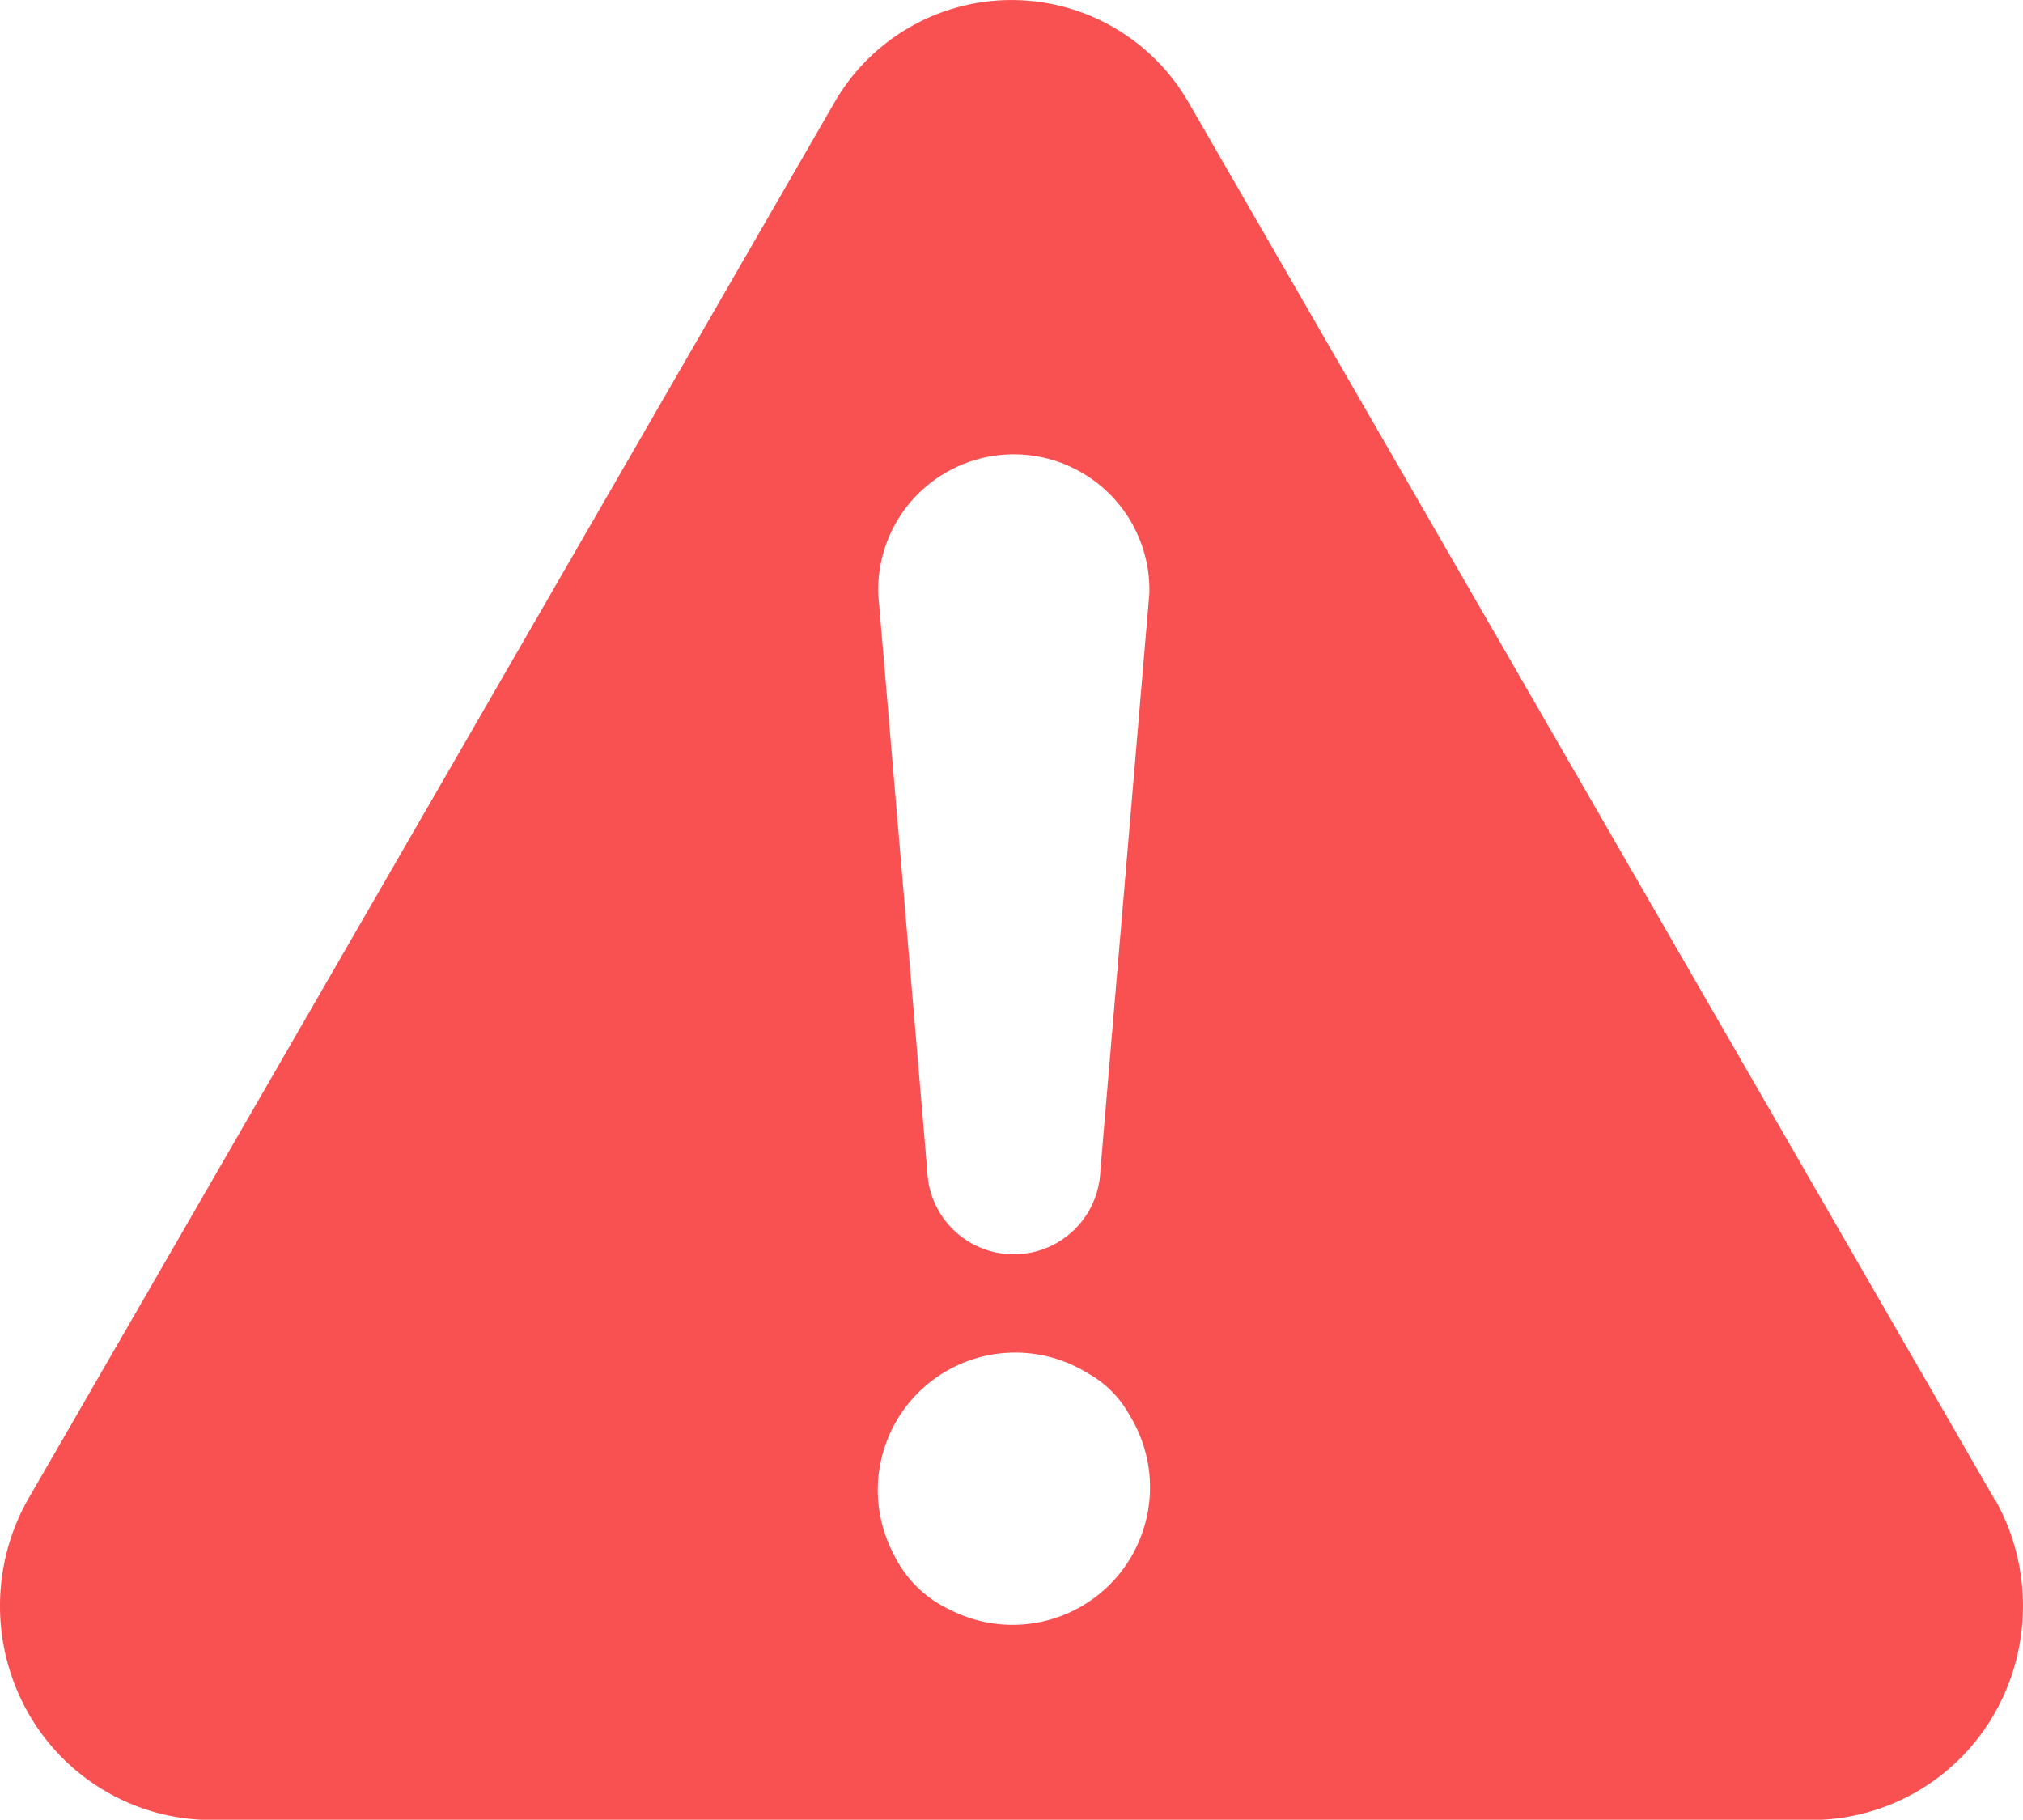 <svg id="ico-caution" xmlns="http://www.w3.org/2000/svg" width="18.453" height="16.598" viewBox="0 0 18.453 16.598">
  <path id="パス_12327" data-name="パス 12327" d="M18.2,13.687,10.84.932a1.863,1.863,0,0,0-3.227,0L.249,13.687a1.978,1.978,0,0,0,0,1.922,1.925,1.925,0,0,0,1.613.99H16.591a1.925,1.925,0,0,0,1.613-.99,1.978,1.978,0,0,0,0-1.921m-9.546.991a1.072,1.072,0,0,1-.51-.51,1.254,1.254,0,0,1,1.775-1.643.964.964,0,0,1,.378.378,1.254,1.254,0,0,1-1.643,1.775m1.379-4a.79.79,0,0,1-1.579,0l-.447-5.26a1.237,1.237,0,1,1,2.473-.006Z" transform="translate(0 0)" fill="#f95151"/>
</svg>
